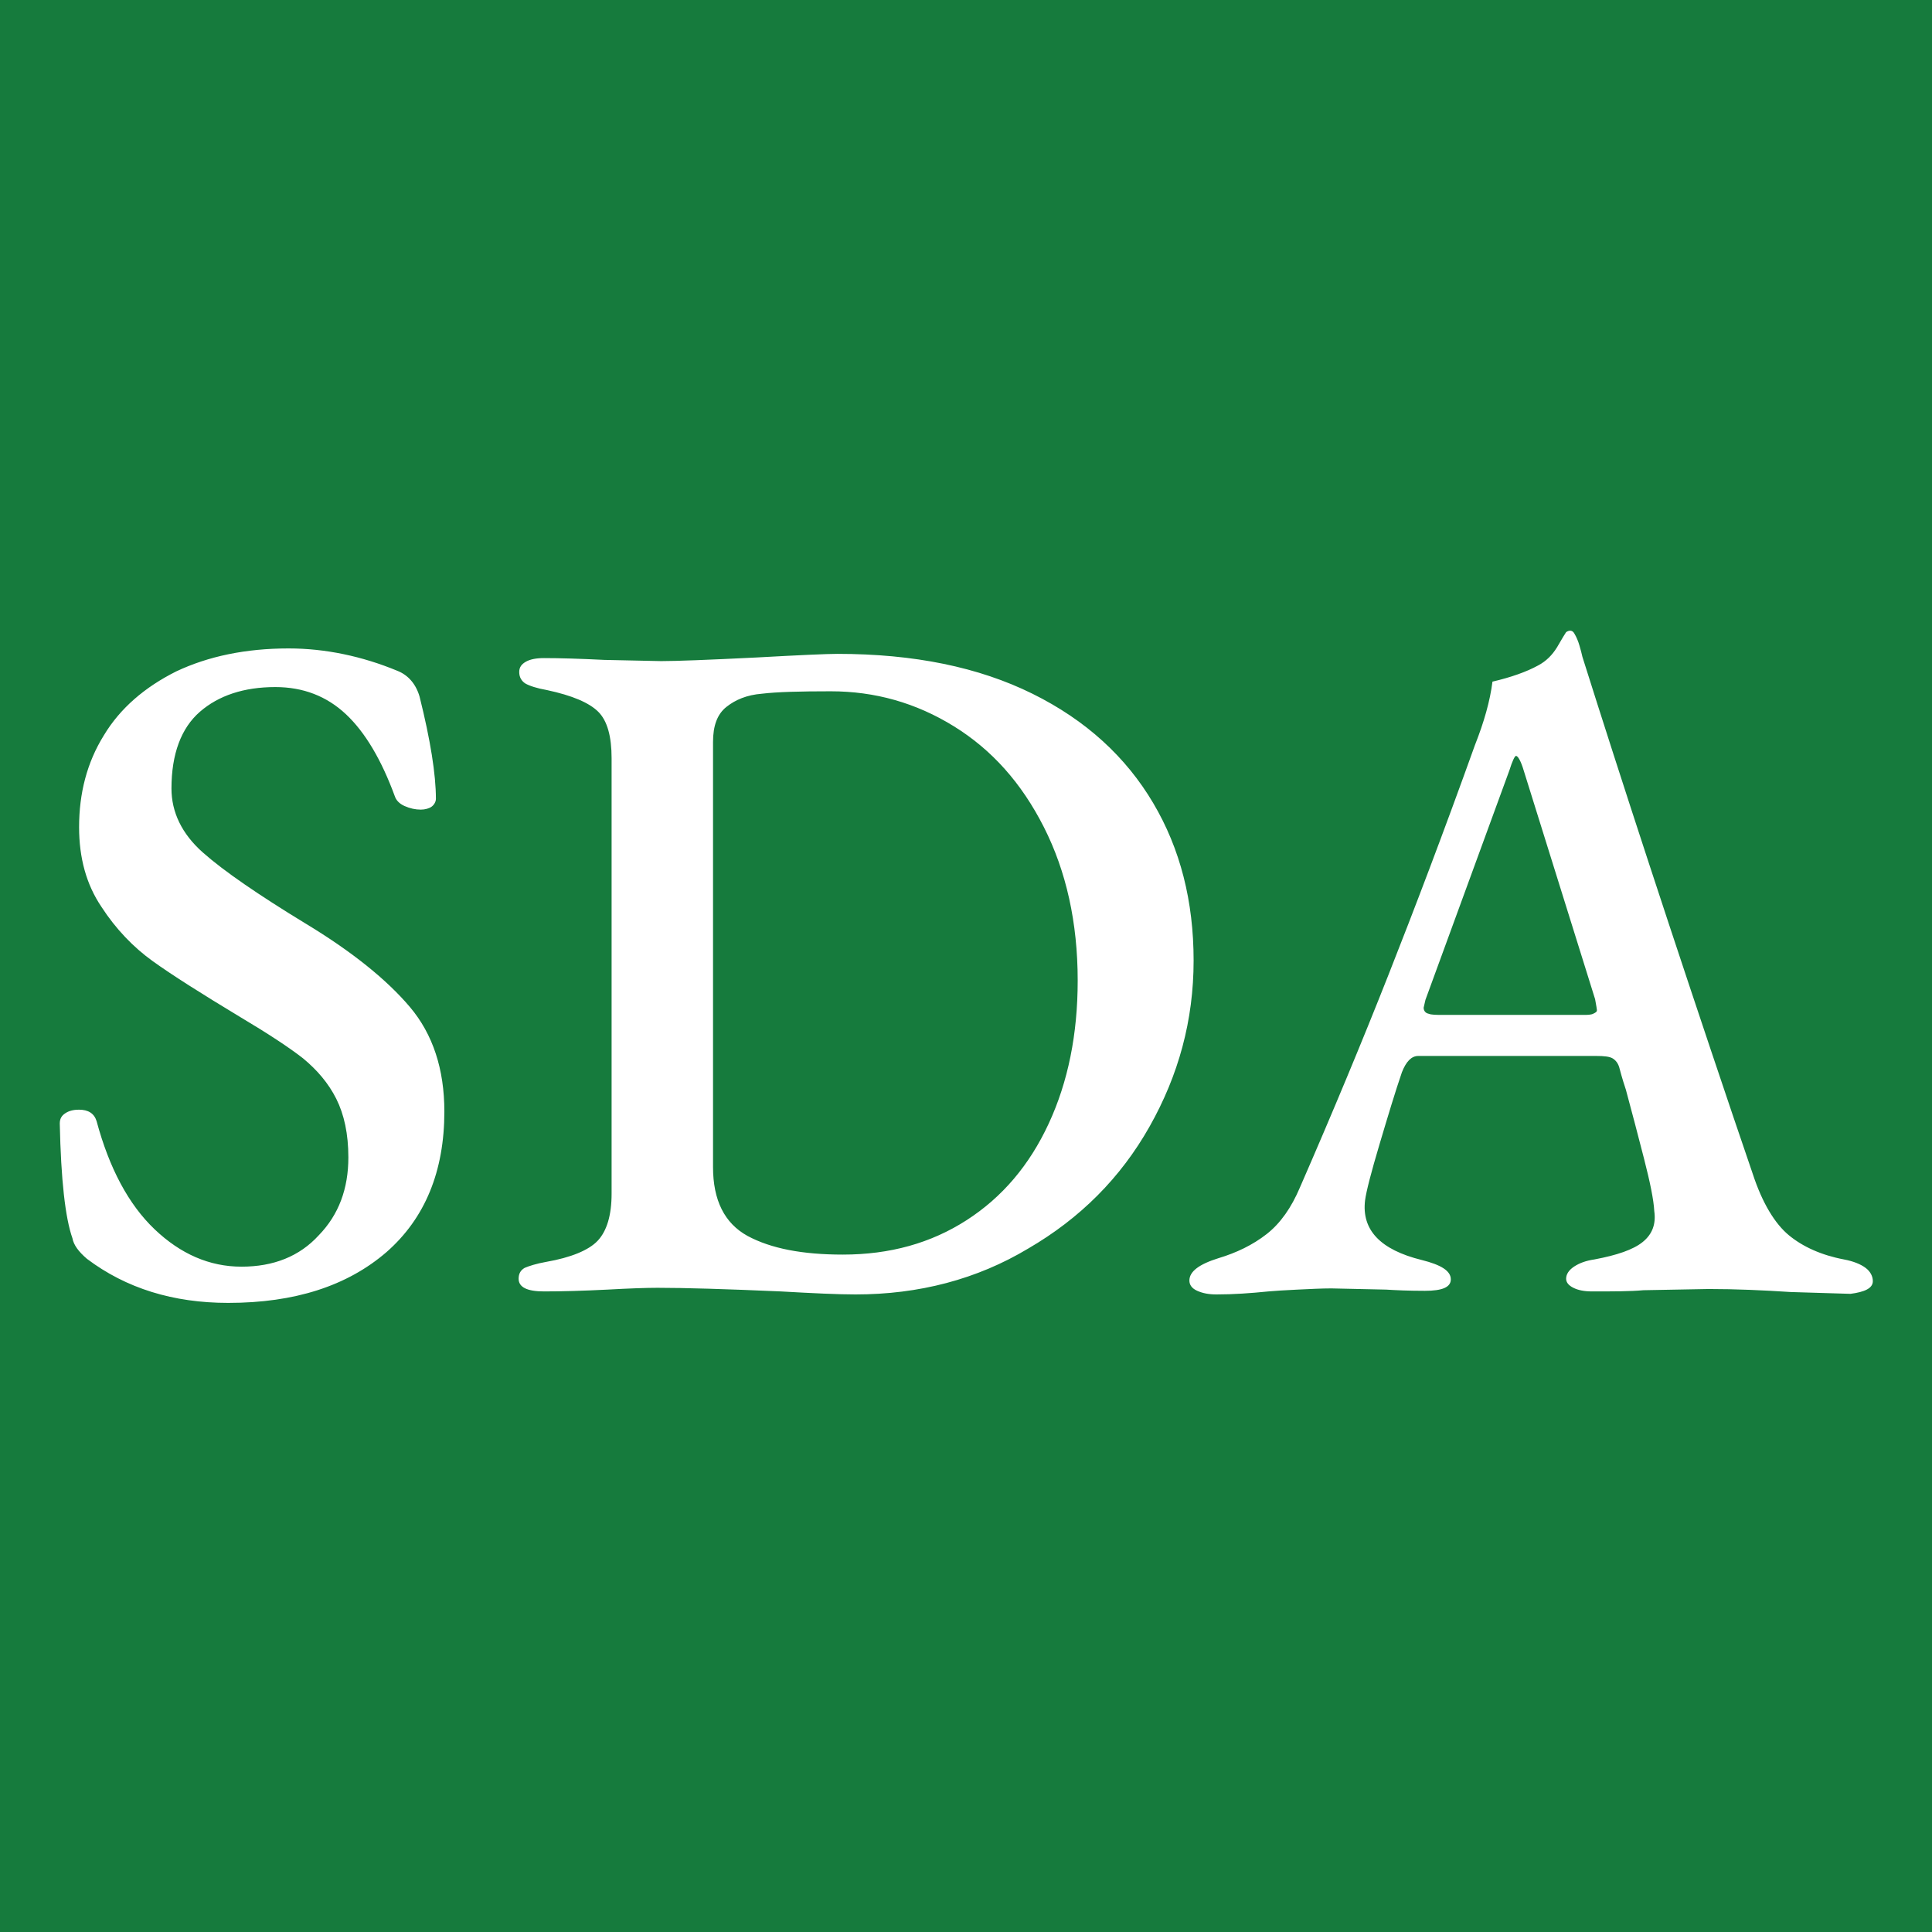 <svg xmlns="http://www.w3.org/2000/svg" xmlns:xlink="http://www.w3.org/1999/xlink" width="32" height="32" viewBox="0 0 32 32"><path d="M17.29 13.7c0.37 0.73 0.56 1.58 0.56 2.54 0 0.89-0.16 1.68-0.48 2.37 -0.32 0.69-0.77 1.22-1.36 1.6 -0.59 0.38-1.27 0.57-2.05 0.57 -0.67 0-1.19-0.1-1.58-0.31 -0.38-0.21-0.57-0.59-0.57-1.14V12.29c0-0.27 0.07-0.46 0.22-0.58s0.34-0.2 0.59-0.22c0.25-0.03 0.63-0.04 1.14-0.04 0.73 0 1.41 0.19 2.04 0.58S16.92 12.97 17.29 13.7zM25.24 12.77c-0.05-0.17-0.1-0.25-0.13-0.25 -0.02 0-0.06 0.08-0.11 0.24l-1.39 3.8 -0.03 0.13c0 0.05 0.03 0.09 0.08 0.1 0.05 0.02 0.13 0.02 0.24 0.02h2.33c0.06 0 0.12 0 0.16-0.02s0.06-0.03 0.06-0.06c0-0.01-0.01-0.07-0.03-0.18L25.24 12.77zM32 0v32H0V0H32zM7.36 18.41c0-0.7-0.19-1.28-0.57-1.73 -0.38-0.45-0.96-0.92-1.74-1.39 -0.77-0.47-1.34-0.86-1.69-1.17 -0.35-0.31-0.52-0.67-0.52-1.06 0-0.57 0.16-1 0.47-1.27s0.73-0.41 1.25-0.41c0.46 0 0.85 0.15 1.17 0.45 0.32 0.3 0.59 0.76 0.81 1.36 0.02 0.06 0.07 0.12 0.16 0.16 0.09 0.04 0.18 0.06 0.27 0.06 0.07 0 0.14-0.02 0.18-0.05S7.22 13.28 7.22 13.23c0-0.4-0.09-0.97-0.27-1.69 -0.06-0.21-0.19-0.36-0.37-0.43 -0.58-0.24-1.19-0.37-1.8-0.37 -0.71 0-1.33 0.13-1.86 0.38 -0.52 0.26-0.93 0.61-1.2 1.06 -0.28 0.45-0.41 0.96-0.41 1.52 0 0.51 0.12 0.95 0.37 1.32 0.24 0.37 0.53 0.67 0.85 0.9s0.81 0.54 1.44 0.92c0.47 0.28 0.82 0.51 1.05 0.69 0.23 0.19 0.42 0.41 0.55 0.67 0.13 0.26 0.2 0.58 0.2 0.97 0 0.52-0.16 0.95-0.49 1.29C4.96 20.81 4.53 20.98 4 20.98c-0.53 0-1.01-0.21-1.44-0.62 -0.43-0.41-0.75-1.01-0.96-1.79 -0.04-0.13-0.14-0.19-0.29-0.19 -0.1 0-0.17 0.02-0.23 0.06s-0.09 0.09-0.09 0.17c0.02 0.93 0.09 1.56 0.21 1.9 0.02 0.11 0.1 0.22 0.24 0.34 0.65 0.49 1.43 0.73 2.34 0.73 1.1 0 1.97-0.28 2.62-0.84C7.04 20.18 7.36 19.4 7.36 18.41zM19.04 18.66c0.48-0.85 0.73-1.76 0.73-2.75 0-0.98-0.22-1.85-0.67-2.61 -0.45-0.76-1.11-1.37-2-1.81 -0.89-0.44-1.96-0.66-3.23-0.66 -0.17 0-0.62 0.02-1.34 0.06 -0.81 0.04-1.33 0.06-1.58 0.06l-0.94-0.02c-0.4-0.02-0.74-0.03-1-0.03 -0.13 0-0.23 0.02-0.3 0.06 -0.07 0.04-0.11 0.09-0.11 0.17 0 0.09 0.04 0.15 0.1 0.19 0.07 0.04 0.19 0.08 0.36 0.11 0.42 0.09 0.7 0.21 0.85 0.36 0.15 0.15 0.22 0.41 0.22 0.77v7.21c0 0.36-0.08 0.62-0.23 0.78S9.45 20.83 9.05 20.9c-0.17 0.03-0.29 0.07-0.36 0.1 -0.07 0.04-0.1 0.1-0.1 0.18 0 0.14 0.14 0.21 0.42 0.21 0.3 0 0.65-0.01 1.05-0.03 0.36-0.02 0.64-0.03 0.83-0.03 0.45 0 1.13 0.02 2.04 0.06 0.53 0.03 0.95 0.05 1.24 0.05 1.05 0 2.01-0.25 2.86-0.76C17.89 20.18 18.56 19.51 19.04 18.66zM31.02 21.22c0-0.08-0.04-0.16-0.12-0.22 -0.08-0.06-0.2-0.11-0.36-0.14 -0.37-0.07-0.68-0.21-0.91-0.4 -0.23-0.19-0.44-0.53-0.6-1.02l-0.32-0.94c-1.03-3.05-1.86-5.59-2.5-7.62 -0.01-0.05-0.03-0.12-0.05-0.19 -0.02-0.07-0.05-0.14-0.08-0.19 -0.03-0.06-0.08-0.07-0.14-0.03 -0.02 0.03-0.07 0.11-0.15 0.25 -0.08 0.13-0.18 0.23-0.31 0.3 -0.2 0.11-0.46 0.2-0.76 0.27 -0.04 0.32-0.14 0.67-0.29 1.05 -0.52 1.45-1 2.71-1.43 3.8 -0.43 1.09-0.92 2.27-1.47 3.53 -0.14 0.33-0.32 0.59-0.55 0.77s-0.5 0.31-0.8 0.4c-0.32 0.1-0.48 0.22-0.48 0.37 0 0.07 0.04 0.13 0.13 0.17 0.09 0.04 0.19 0.06 0.32 0.06 0.28 0 0.56-0.02 0.86-0.05 0.11-0.01 0.27-0.02 0.48-0.03s0.4-0.02 0.56-0.02l0.91 0.02c0.16 0.01 0.37 0.02 0.64 0.02 0.29 0 0.43-0.06 0.43-0.19 0-0.14-0.16-0.24-0.48-0.32 -0.69-0.17-1-0.5-0.94-0.99 0.02-0.15 0.1-0.46 0.24-0.93 0.14-0.47 0.26-0.87 0.37-1.19 0.07-0.18 0.16-0.27 0.27-0.27h2.95c0.13 0 0.22 0.01 0.27 0.04s0.09 0.08 0.11 0.15c0.05 0.19 0.09 0.31 0.11 0.37 0.1 0.37 0.2 0.75 0.3 1.14 0.1 0.39 0.16 0.68 0.17 0.87 0.03 0.21-0.03 0.38-0.19 0.51 -0.16 0.13-0.43 0.22-0.8 0.29 -0.14 0.02-0.25 0.06-0.34 0.12 -0.09 0.06-0.13 0.13-0.13 0.2 0 0.06 0.04 0.11 0.12 0.15s0.18 0.06 0.31 0.06c0.35 0 0.63 0 0.85-0.02l1.08-0.02c0.45 0 0.9 0.02 1.36 0.05l0.99 0.03C30.88 21.4 31.02 21.34 31.02 21.22z" fill="#167B3D"/></svg>